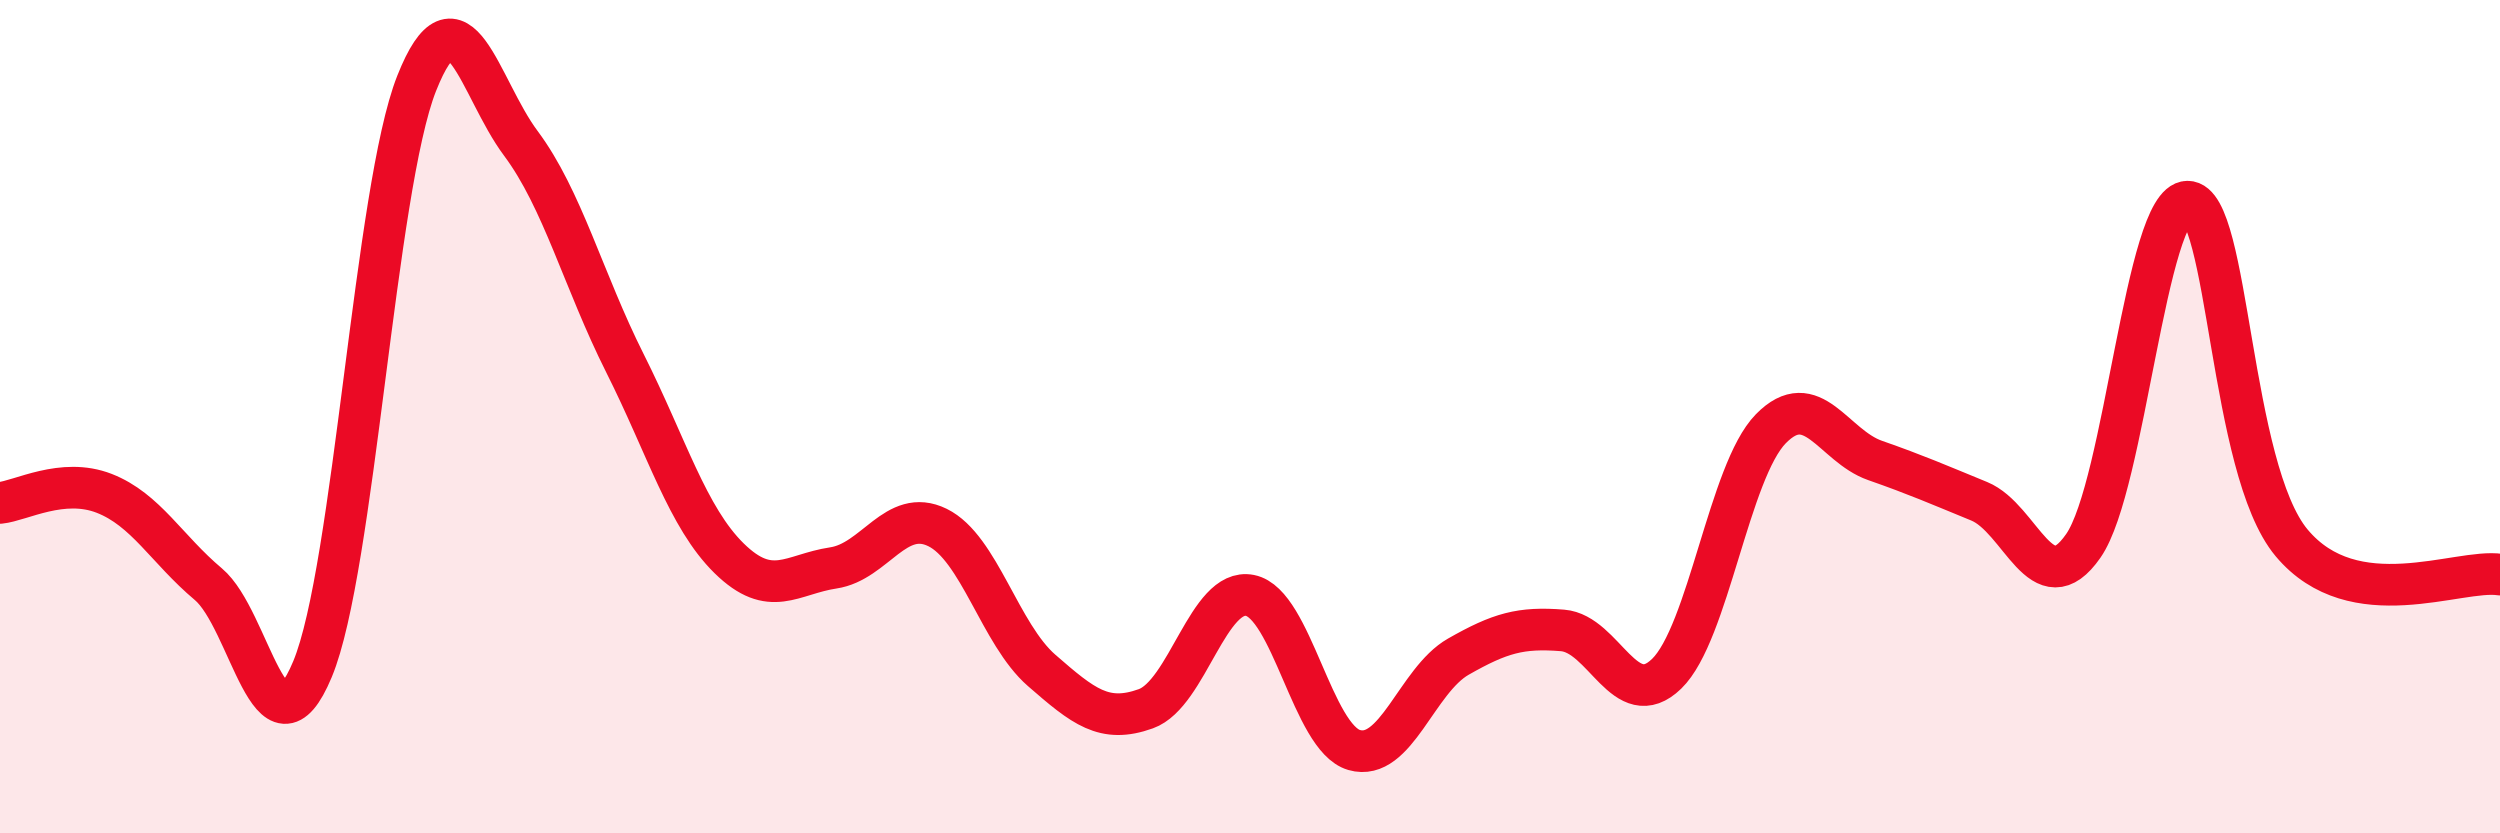 
    <svg width="60" height="20" viewBox="0 0 60 20" xmlns="http://www.w3.org/2000/svg">
      <path
        d="M 0,12.07 C 0.5,12.02 1.5,11.45 2.5,11.84 C 3.5,12.23 4,13.18 5,14.02 C 6,14.86 6.5,18.46 7.5,16.06 C 8.5,13.66 9,4.52 10,2 C 11,-0.52 11.5,2.1 12.5,3.44 C 13.5,4.78 14,6.73 15,8.72 C 16,10.71 16.5,12.42 17.5,13.4 C 18.5,14.38 19,13.78 20,13.63 C 21,13.48 21.5,12.17 22.5,12.66 C 23.5,13.15 24,15.22 25,16.09 C 26,16.96 26.5,17.37 27.5,17.01 C 28.5,16.65 29,14.09 30,14.29 C 31,14.49 31.5,17.71 32.5,18 C 33.5,18.29 34,16.33 35,15.76 C 36,15.19 36.5,15.05 37.5,15.13 C 38.5,15.21 39,17.14 40,16.17 C 41,15.2 41.5,11.31 42.5,10.29 C 43.5,9.27 44,10.7 45,11.05 C 46,11.4 46.5,11.62 47.5,12.03 C 48.5,12.44 49,14.54 50,13.1 C 51,11.66 51.5,4.85 52.5,4.84 C 53.5,4.83 53.5,11.24 55,13.03 C 56.5,14.82 59,13.64 60,13.79L60 20L0 20Z"
        fill="#EB0A25"
        opacity="0.1"
        stroke-linecap="round"
        stroke-linejoin="round"
      />
      <path
        d="M 0,12.07 C 0.5,12.02 1.5,11.45 2.5,11.84 C 3.5,12.23 4,13.18 5,14.02 C 6,14.86 6.5,18.46 7.5,16.06 C 8.5,13.66 9,4.52 10,2 C 11,-0.52 11.5,2.1 12.5,3.44 C 13.5,4.78 14,6.73 15,8.72 C 16,10.71 16.5,12.42 17.5,13.4 C 18.5,14.38 19,13.78 20,13.63 C 21,13.48 21.5,12.17 22.5,12.66 C 23.5,13.15 24,15.22 25,16.09 C 26,16.96 26.5,17.37 27.5,17.01 C 28.5,16.65 29,14.09 30,14.29 C 31,14.49 31.5,17.71 32.5,18 C 33.5,18.29 34,16.33 35,15.76 C 36,15.19 36.5,15.05 37.5,15.13 C 38.5,15.21 39,17.14 40,16.17 C 41,15.2 41.5,11.31 42.5,10.29 C 43.5,9.27 44,10.7 45,11.05 C 46,11.4 46.5,11.62 47.5,12.03 C 48.5,12.44 49,14.54 50,13.1 C 51,11.66 51.5,4.85 52.5,4.84 C 53.5,4.83 53.5,11.24 55,13.03 C 56.5,14.82 59,13.64 60,13.79"
        stroke="#EB0A25"
        stroke-width="1"
        fill="none"
        stroke-linecap="round"
        stroke-linejoin="round"
      />
    </svg>
  